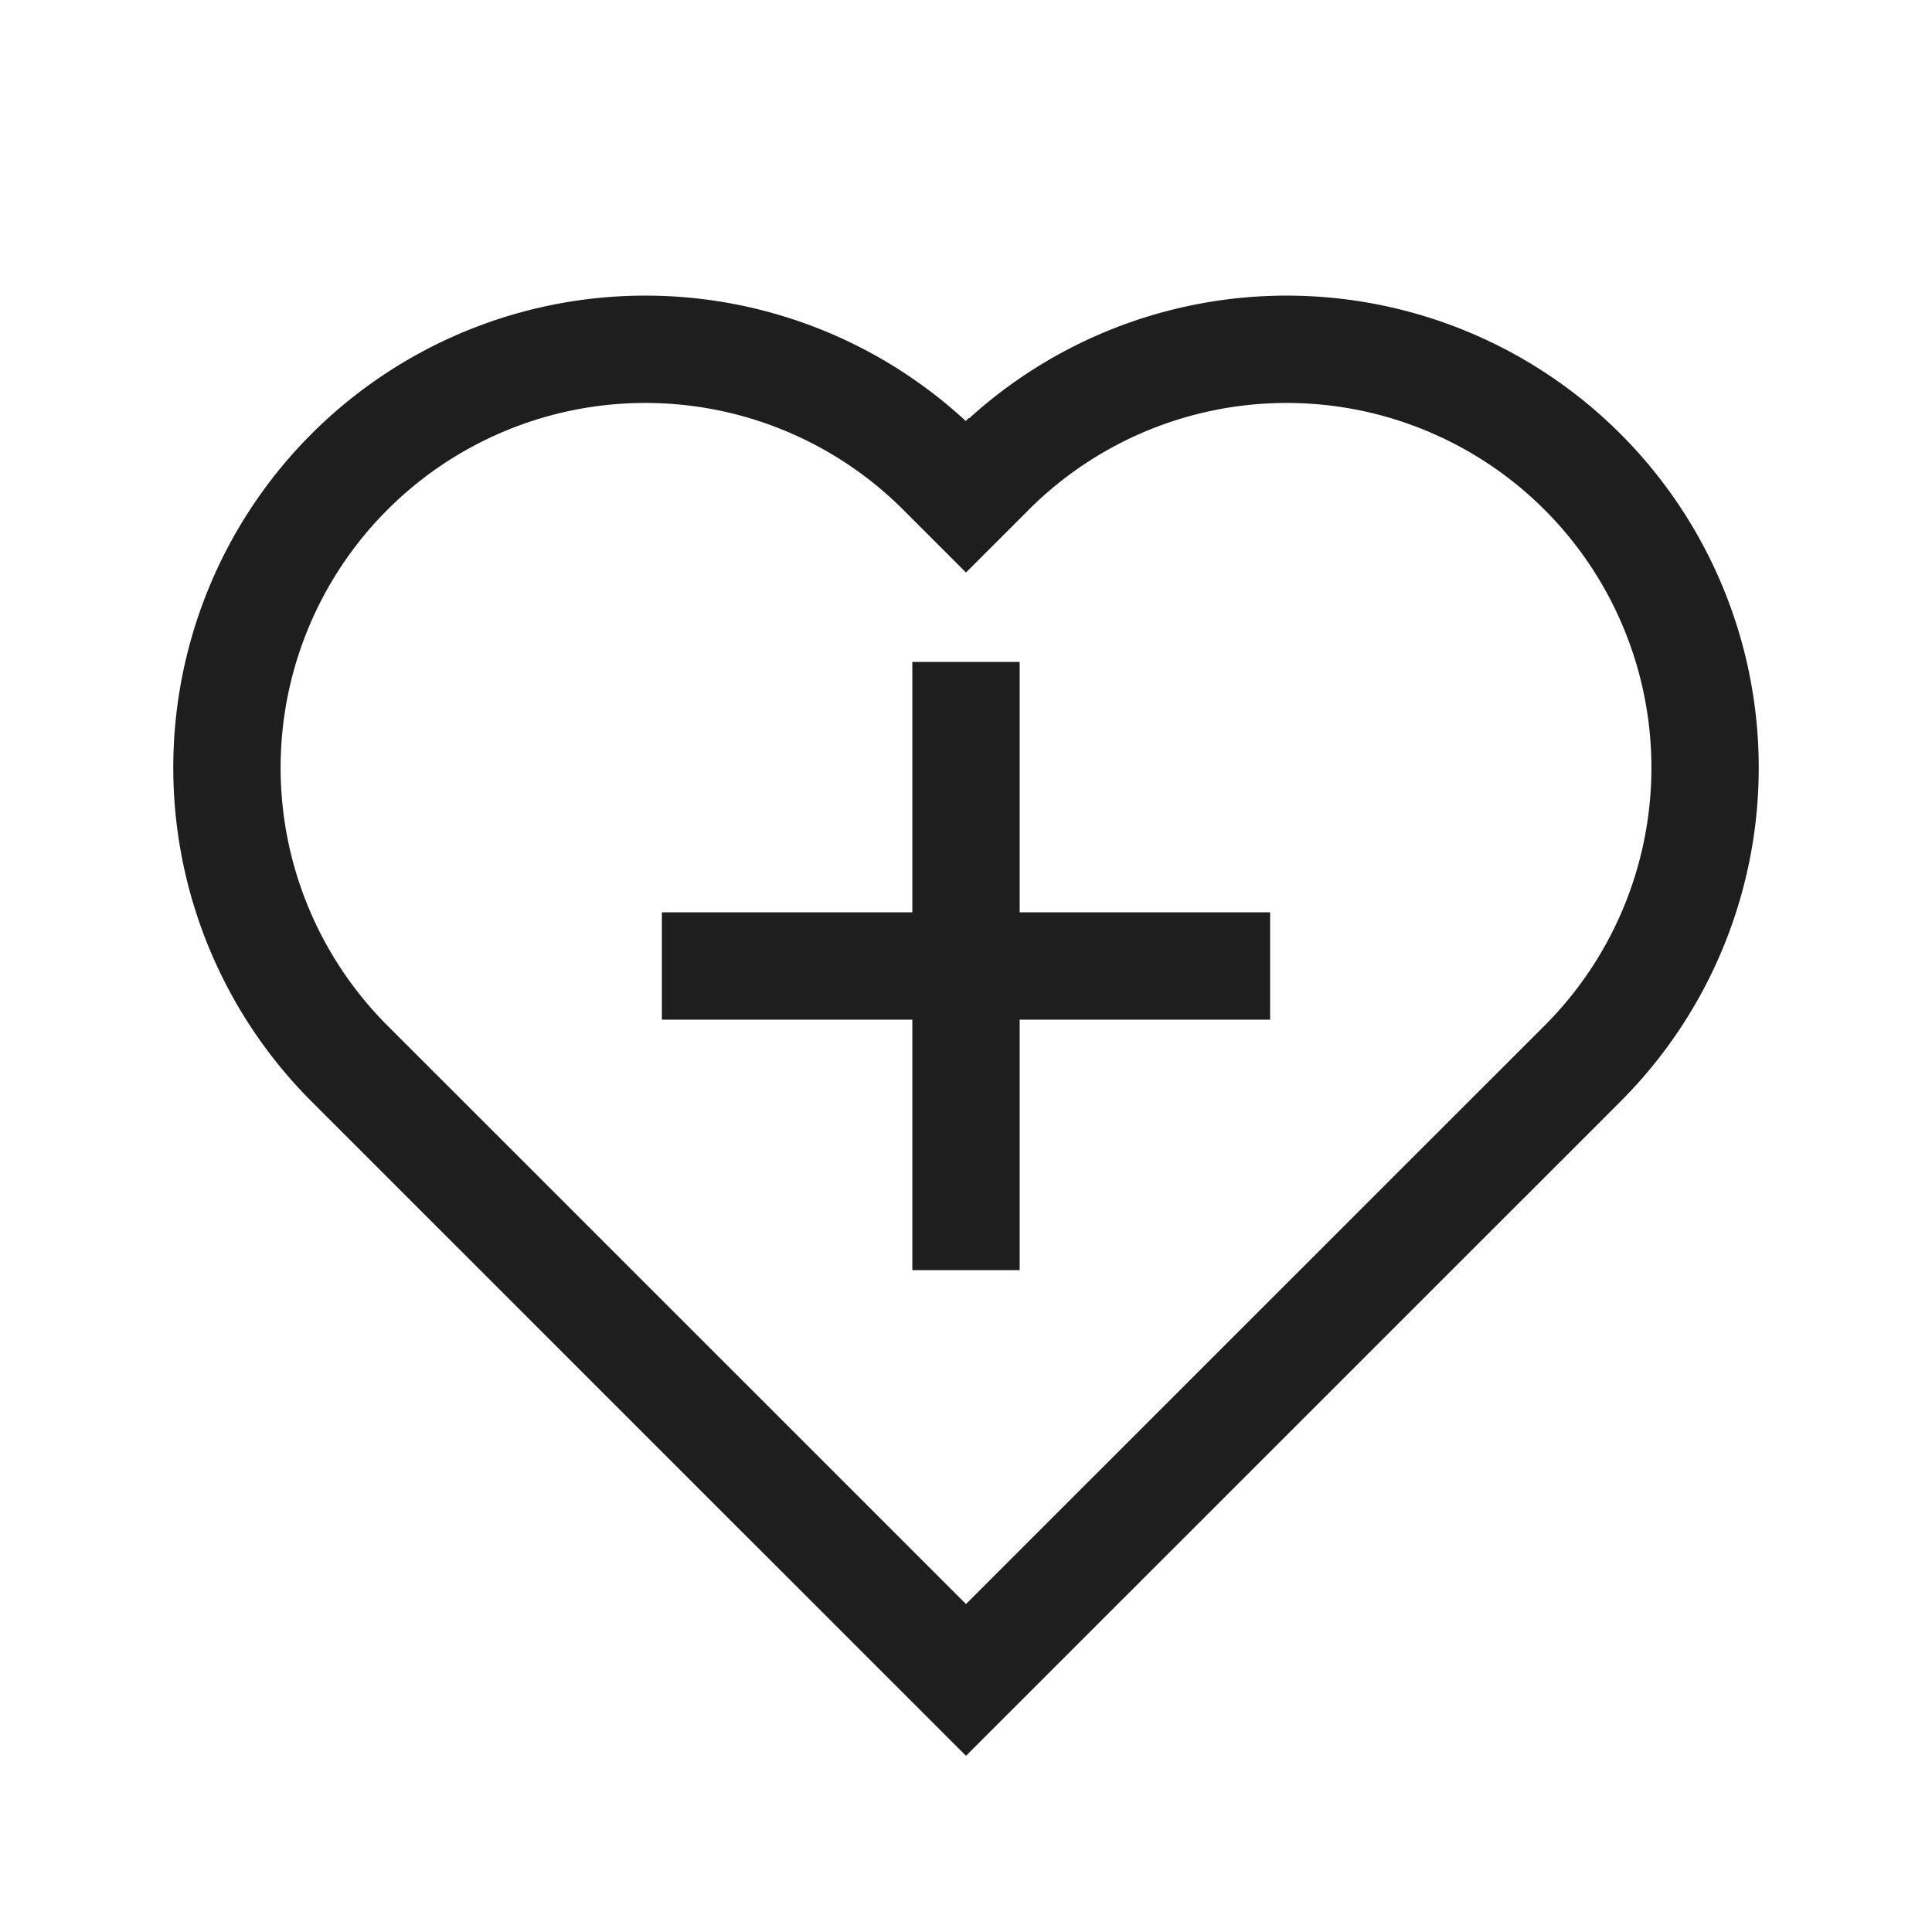 <svg width="36" height="36" viewBox="-1 -1 36 36" fill="none" xmlns="http://www.w3.org/2000/svg"><g id="heart-cross--health-sign-medical-symbol-heart-cross"><path stroke-width="2" d="m16.538 7.792 0.462 0.462 0.462 -0.462a7.796 7.796 0 1 1 11.026 11.026L17 30.303l-11.488 -11.486A7.796 7.796 0 0 1 16.538 7.792Z" stroke="#1e1e1e" id="Vector 2028"></path><path stroke-width="2" d="M22.667 17H11.333" stroke="#1e1e1e" id="Vector 1276"></path><path stroke-width="2" d="m17 22.667 0 -11.333" stroke="#1e1e1e" id="Vector 1277"></path></g></svg>